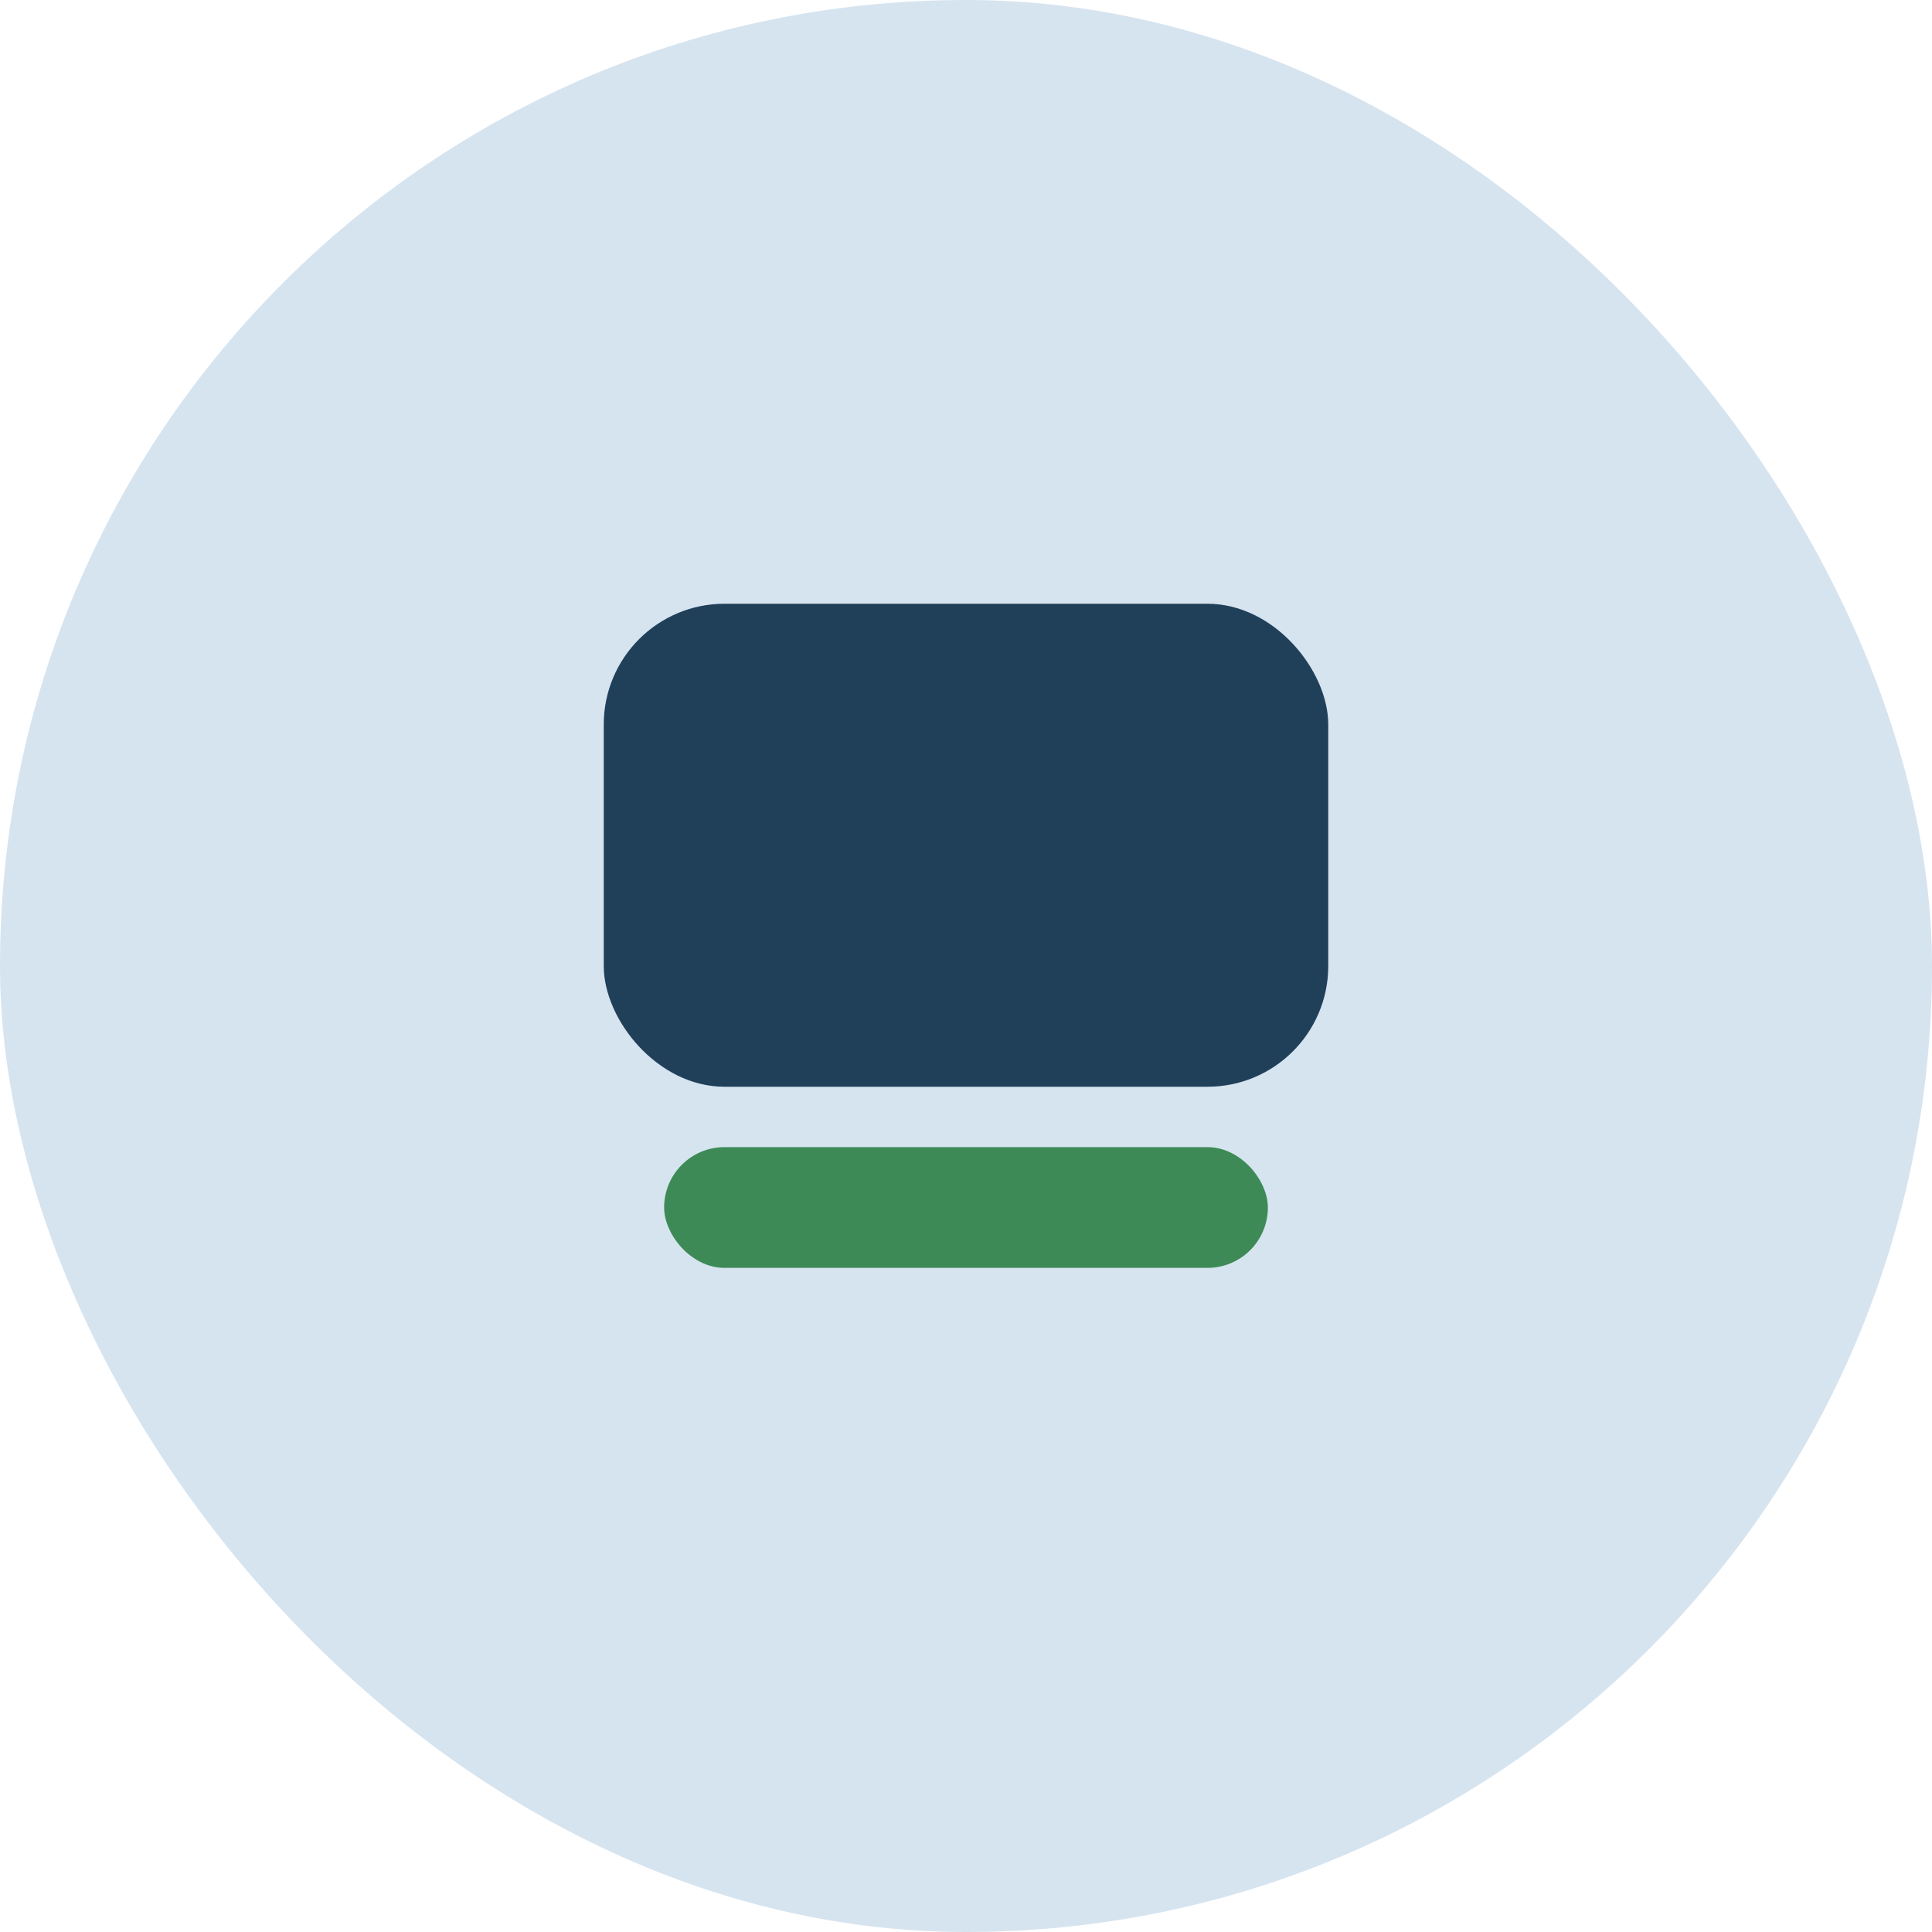 <?xml version="1.0" encoding="UTF-8"?>
<svg xmlns="http://www.w3.org/2000/svg" width="32" height="32" viewBox="0 0 32 32"><rect width="32" height="32" rx="16" fill="#D6E4F0"/><rect x="10" y="10" width="12" height="8" rx="2" fill="#20405A"/><rect x="11" y="19" width="10" height="2" rx="1" fill="#3E8A57"/></svg>